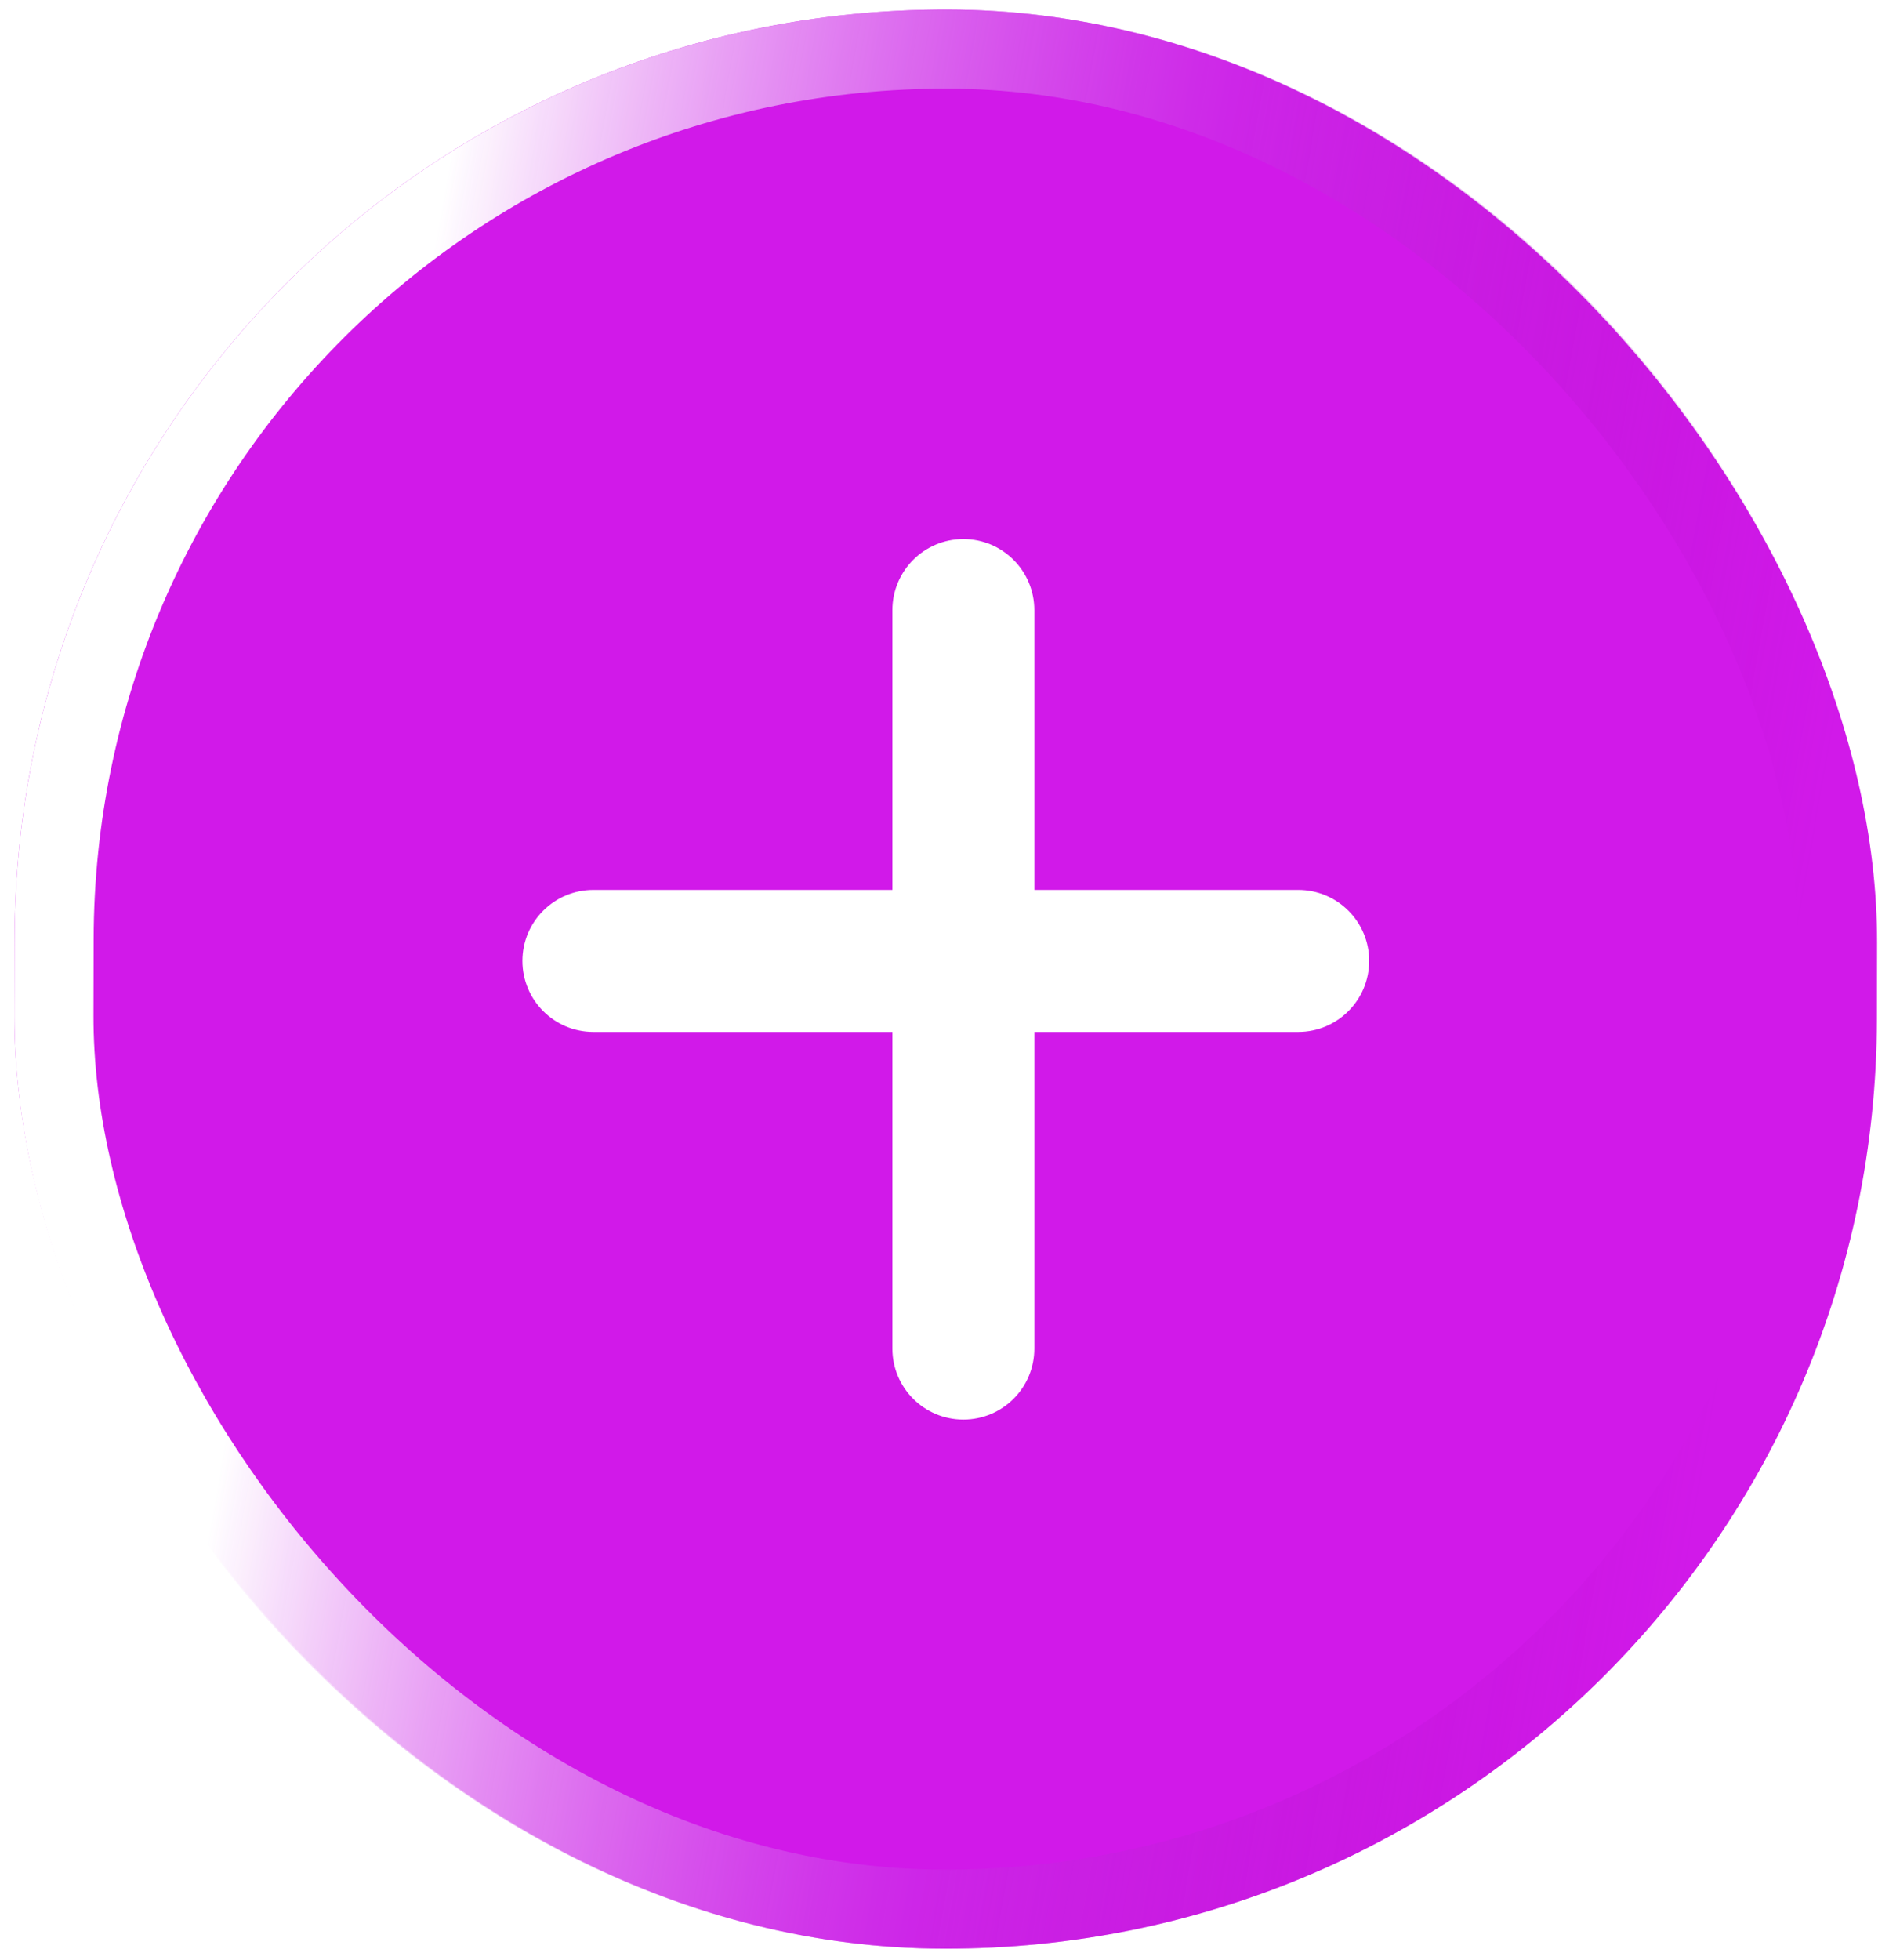 <?xml version="1.0" encoding="UTF-8"?> <svg xmlns="http://www.w3.org/2000/svg" width="27" height="28" viewBox="0 0 27 28" fill="none"><g filter="url(#filter0_i_7689_677)"><rect width="26.621" height="27.706" rx="13.31" transform="matrix(1 0.002 -0.002 1 0.235 0.11)" fill="#D119E9"></rect><rect x="0.564" y="0.566" width="25.491" height="26.576" rx="12.745" transform="matrix(1 0.002 -0.002 1 0.236 0.109)" stroke="url(#paint0_linear_7689_677)" stroke-width="1.13"></rect><path d="M13.77 7.702C14.33 7.702 14.784 8.157 14.784 8.718L14.784 12.715L18.556 12.715C19.116 12.715 19.57 13.169 19.57 13.729C19.57 14.29 19.116 14.744 18.556 14.744L14.784 14.744L14.784 19.268C14.784 19.829 14.33 20.283 13.77 20.283C13.209 20.283 12.755 19.829 12.755 19.268L12.755 14.744L8.481 14.744C7.921 14.744 7.467 14.29 7.467 13.729C7.467 13.169 7.921 12.715 8.481 12.715L12.755 12.715L12.755 8.718C12.755 8.157 13.209 7.702 13.77 7.702Z" fill="white"></path></g><defs><filter id="filter0_i_7689_677" x="0.181" y="0.11" width="26.676" height="27.764" filterUnits="userSpaceOnUse" color-interpolation-filters="sRGB"><feFlood flood-opacity="0" result="BackgroundImageFix"></feFlood><feBlend mode="normal" in="SourceGraphic" in2="BackgroundImageFix" result="shape"></feBlend><feColorMatrix in="SourceAlpha" type="matrix" values="0 0 0 0 0 0 0 0 0 0 0 0 0 0 0 0 0 0 127 0" result="hardAlpha"></feColorMatrix><feOffset></feOffset><feGaussianBlur stdDeviation="6.274"></feGaussianBlur><feComposite in2="hardAlpha" operator="arithmetic" k2="-1" k3="1"></feComposite><feColorMatrix type="matrix" values="0 0 0 0 0.741 0 0 0 0 0.901 0 0 0 0 1 0 0 0 0.68 0"></feColorMatrix><feBlend mode="normal" in2="shape" result="effect1_innerShadow_7689_677"></feBlend></filter><linearGradient id="paint0_linear_7689_677" x1="7.001" y1="-2.483" x2="27.616" y2="1.106" gradientUnits="userSpaceOnUse"><stop stop-color="white"></stop><stop offset="0.519" stop-color="#C934E6" stop-opacity="0.481"></stop><stop offset="1" stop-color="#9A00AE" stop-opacity="0"></stop></linearGradient></defs></svg> 